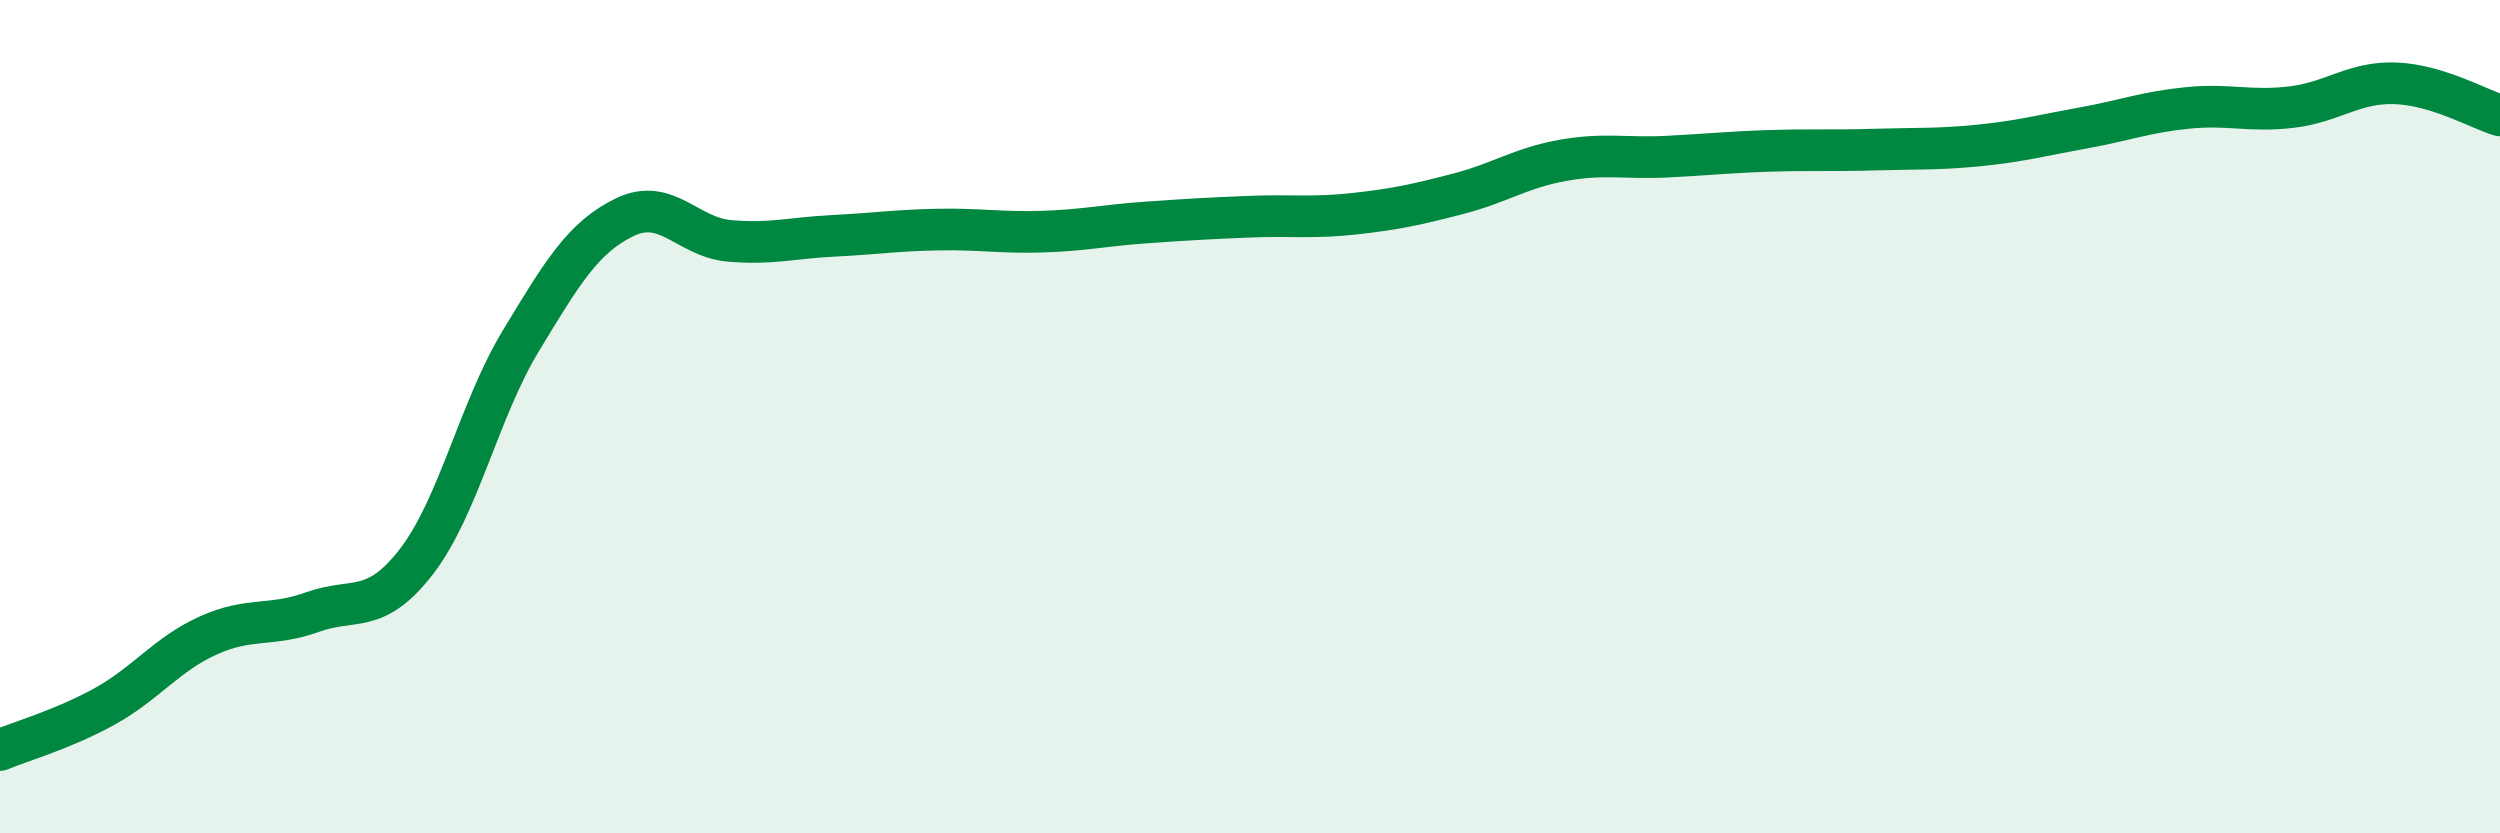 
    <svg width="60" height="20" viewBox="0 0 60 20" xmlns="http://www.w3.org/2000/svg">
      <path
        d="M 0,18 C 0.5,17.79 1.5,17.51 2.5,16.96 C 3.5,16.41 4,15.7 5,15.25 C 6,14.8 6.5,15.05 7.5,14.69 C 8.5,14.33 9,14.77 10,13.47 C 11,12.17 11.5,9.83 12.5,8.18 C 13.5,6.53 14,5.69 15,5.21 C 16,4.73 16.5,5.69 17.5,5.78 C 18.5,5.87 19,5.71 20,5.66 C 21,5.61 21.5,5.53 22.5,5.51 C 23.5,5.49 24,5.59 25,5.56 C 26,5.53 26.5,5.41 27.5,5.34 C 28.5,5.27 29,5.24 30,5.2 C 31,5.16 31.5,5.24 32.5,5.13 C 33.5,5.02 34,4.91 35,4.65 C 36,4.39 36.5,4.03 37.5,3.85 C 38.5,3.67 39,3.81 40,3.76 C 41,3.71 41.5,3.65 42.5,3.62 C 43.5,3.59 44,3.62 45,3.59 C 46,3.56 46.5,3.59 47.5,3.49 C 48.5,3.39 49,3.25 50,3.07 C 51,2.89 51.5,2.69 52.5,2.59 C 53.5,2.49 54,2.69 55,2.57 C 56,2.45 56.5,1.96 57.5,2 C 58.5,2.04 59.5,2.62 60,2.77L60 20L0 20Z"
        fill="#008740"
        opacity="0.1"
        stroke-linecap="round"
        stroke-linejoin="round"
      />
      <path
        d="M 0,18 C 0.5,17.79 1.5,17.51 2.5,16.96 C 3.5,16.41 4,15.7 5,15.25 C 6,14.8 6.5,15.05 7.5,14.69 C 8.5,14.33 9,14.77 10,13.47 C 11,12.17 11.5,9.83 12.5,8.18 C 13.5,6.53 14,5.69 15,5.21 C 16,4.73 16.5,5.69 17.5,5.78 C 18.5,5.87 19,5.71 20,5.66 C 21,5.61 21.5,5.53 22.5,5.51 C 23.5,5.49 24,5.59 25,5.56 C 26,5.53 26.5,5.41 27.5,5.34 C 28.5,5.27 29,5.24 30,5.2 C 31,5.16 31.5,5.24 32.5,5.13 C 33.5,5.02 34,4.91 35,4.65 C 36,4.39 36.5,4.03 37.5,3.85 C 38.5,3.67 39,3.81 40,3.76 C 41,3.71 41.5,3.65 42.5,3.62 C 43.5,3.59 44,3.62 45,3.59 C 46,3.56 46.5,3.59 47.5,3.49 C 48.5,3.39 49,3.25 50,3.07 C 51,2.89 51.5,2.69 52.5,2.59 C 53.5,2.49 54,2.69 55,2.57 C 56,2.45 56.5,1.96 57.5,2 C 58.5,2.04 59.5,2.62 60,2.77"
        stroke="#008740"
        stroke-width="1"
        fill="none"
        stroke-linecap="round"
        stroke-linejoin="round"
      />
    </svg>
  